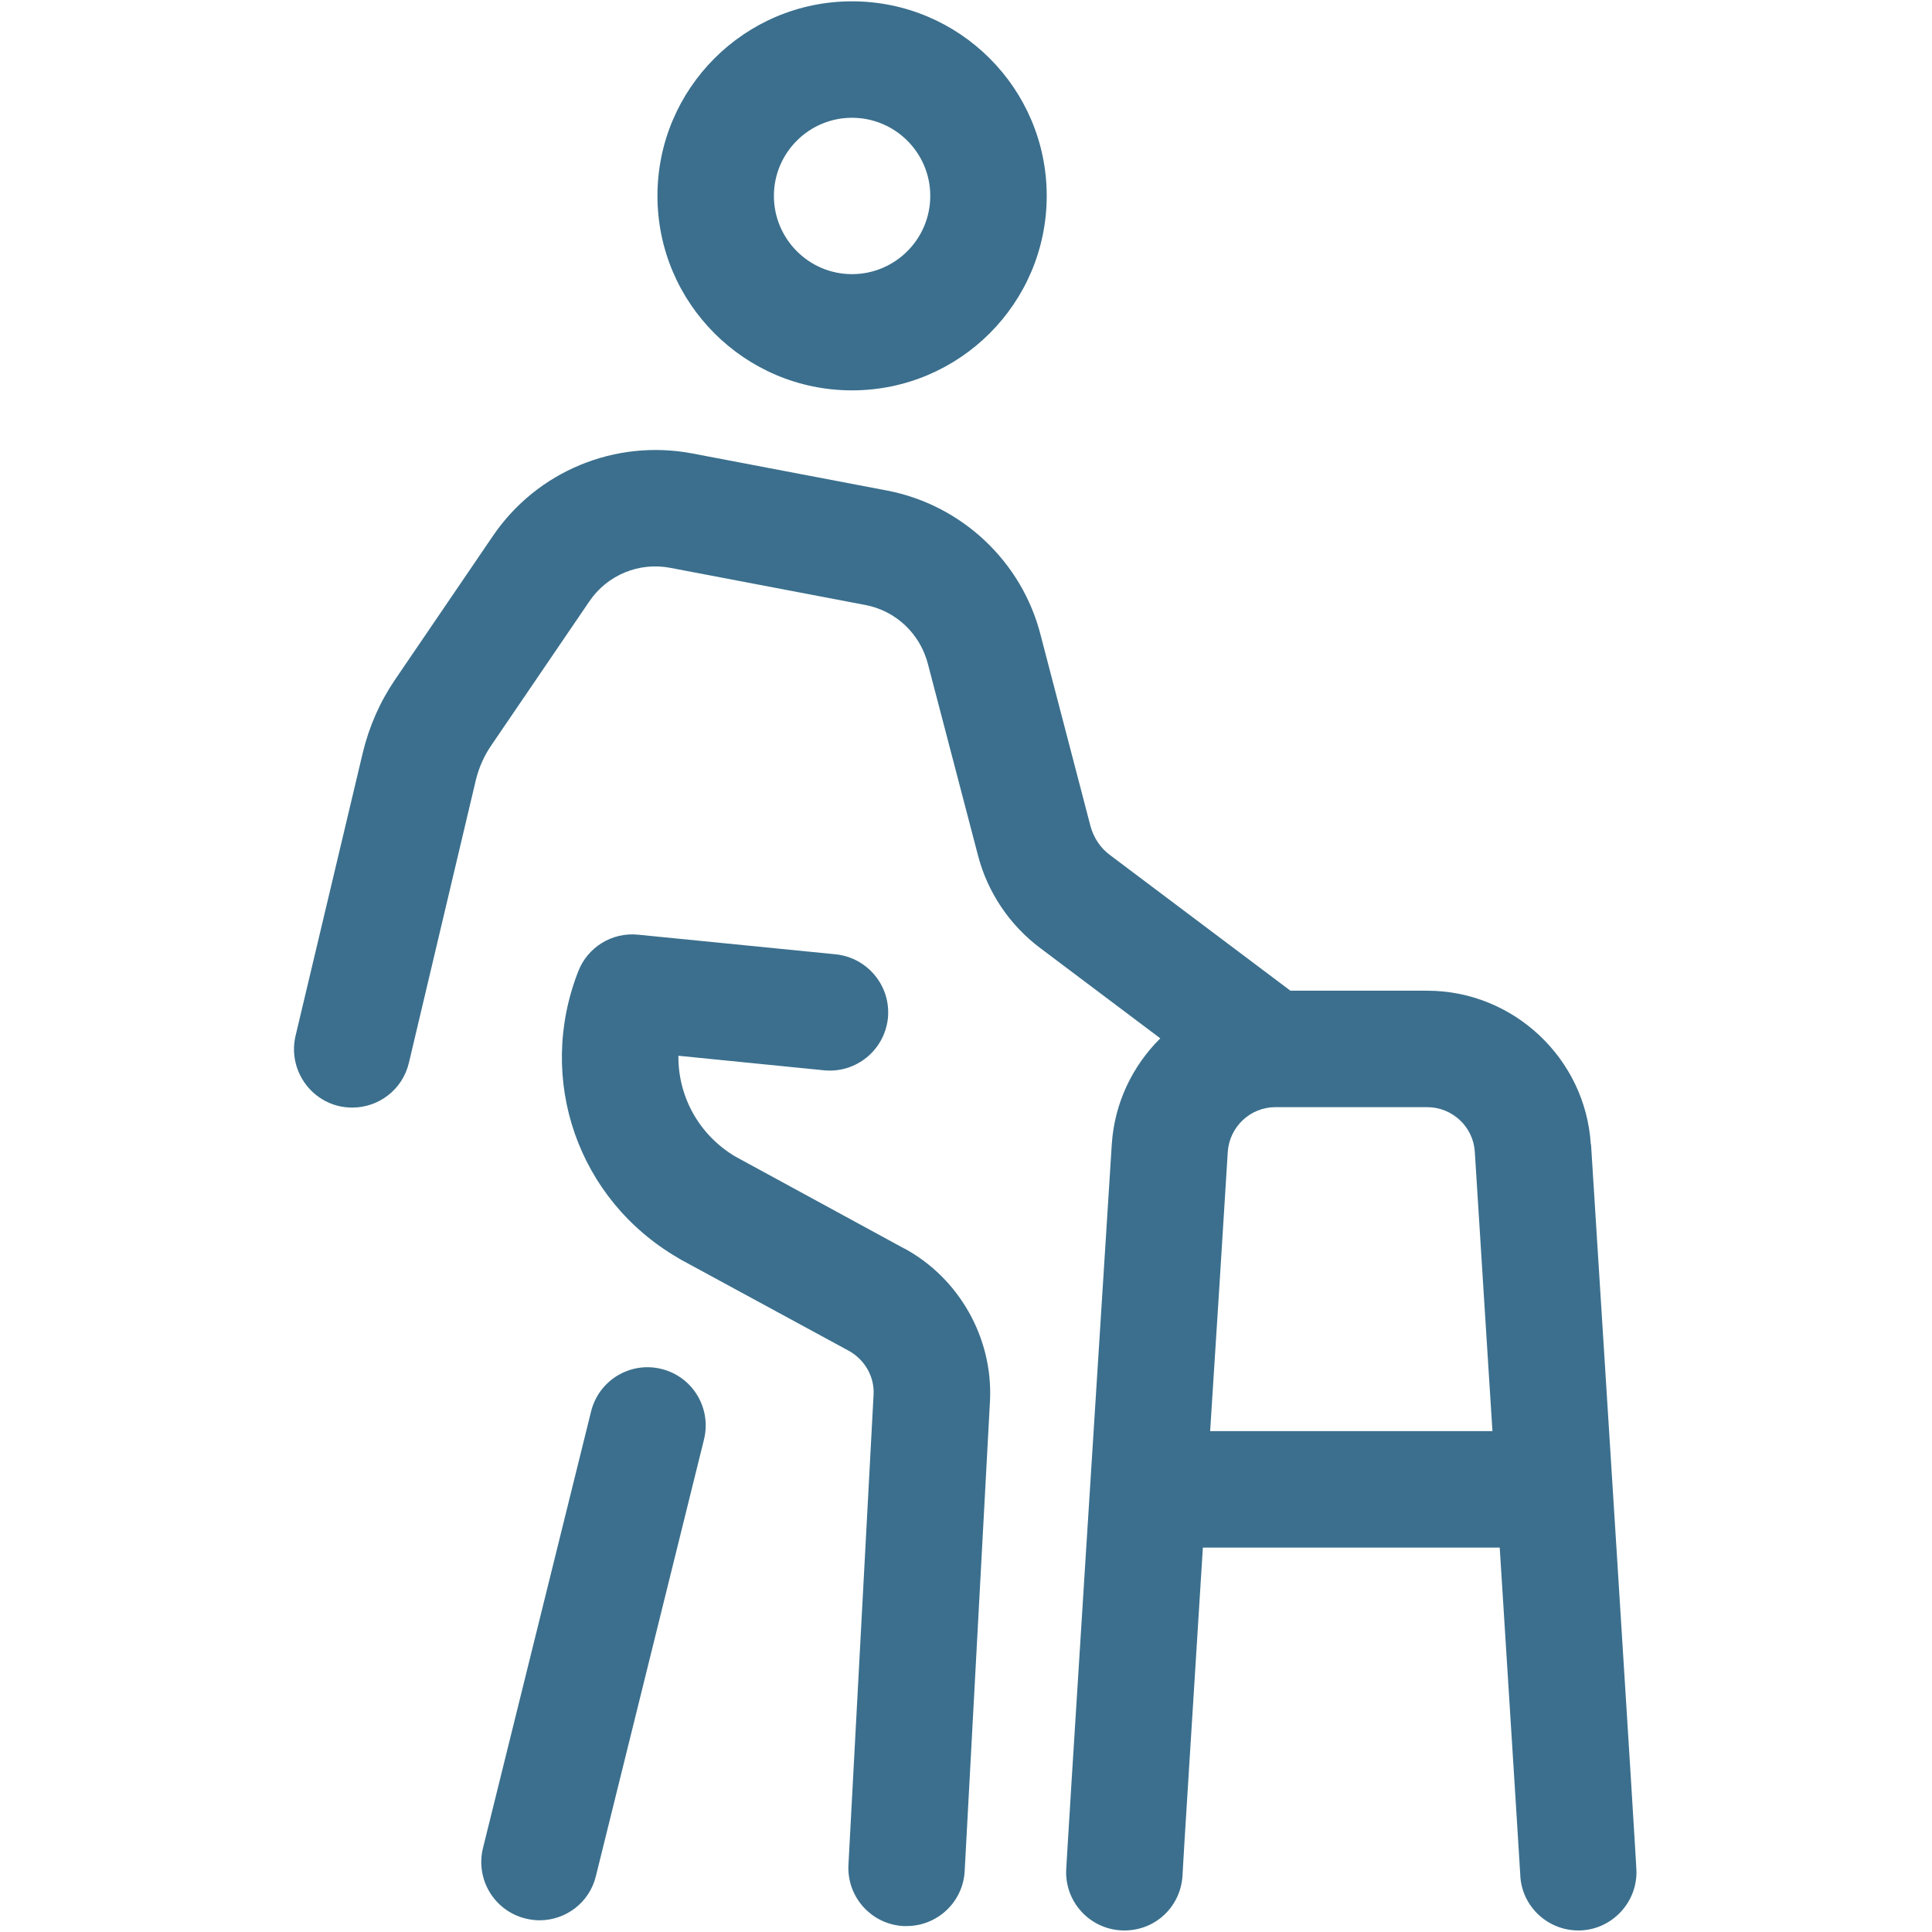 <svg version="1.2" xmlns="http://www.w3.org/2000/svg" viewBox="0 0 876 876" width="876" height="876">
	<title>noun-elderly-5924637-3B6F8D-svg</title>
	<style>
		.s0 { fill: #3b6f8d } 
	</style>
	<g id="Layer">
		<path id="Layer" class="s0" d="m299.9 620.7c-14.1-3.5-28.4 5.1-31.9 19.3l-49 197.9c-3.5 14.2 5.1 28.5 19.3 32 2.1 0.5 4.3 0.8 6.3 0.8 11.9 0 22.7-8 25.6-20.1l49-197.9c3.5-14.2-5.1-28.5-19.3-32z"/>
		<path id="Layer" class="s0" d="m410 566.1l-76.4-41.6c-16.7-9.8-26.2-27.4-26-45.8l66.1 6.6c14.5 1.4 27.4-9.2 28.9-23.7 1.4-14.5-9.2-27.4-23.7-28.9l-89.6-8.9c-11.8-1.2-22.9 5.7-27.1 16.6-19.2 49-0.2 103.6 45.3 130 0.2 0.1 0.4 0.2 0.6 0.4l76.8 41.7c7.2 4 11.6 11.7 11.2 19.7l-11.4 213.3c-0.8 14.5 10.3 27 24.9 27.8h1.5c13.9 0 25.6-10.9 26.3-25l11.5-213.6c1.2-28.2-14-55.1-38.8-68.6z"/>
		<path id="Layer" fill-rule="evenodd" class="s0" d="m298.1 88.8c0-48.7 39.6-88.2 88.2-88.2 48.7 0 88.3 39.5 88.3 88.2 0 48.7-39.6 88.2-88.3 88.2-48.6 0-88.2-39.5-88.2-88.2zm52.8 0c0 19.6 15.9 35.5 35.4 35.5 19.6 0 35.5-15.9 35.5-35.5 0-19.5-15.9-35.4-35.5-35.4-19.5 0-35.4 15.9-35.4 35.4z"/>
		<path id="Layer" fill-rule="evenodd" class="s0" d="m721.4 518.9c20.6 326.5 20.6 328.4 20.6 330 0 14.6-12 26.4-26.3 26.4-14.3 0-26-11.3-26.4-25.5-0.2-3.5-2.2-35.6-9.3-148.1h-134.6c-5 80.4-9 142.9-9.2 148.1-0.5 14.1-11.8 25.5-26.4 25.5-14.6 0-26.4-11.8-26.4-26.4 0-1.2 0-3.7 20.7-330 1.2-18.8 9.4-35.6 22-48.1l-54.4-40.9c-13.9-10.4-24-25.4-28.3-42.2l-22.6-86.4c-3.5-13.9-14.6-24.4-28.5-27l-88.2-16.8c-14.3-2.8-28.8 3.2-36.9 15.2l-44.4 65.2c-3.3 4.8-5.6 10-7 15.6l-30.4 128.4c-2.9 12.2-13.7 20.3-25.7 20.3q-3 0-6.1-0.7c-14.1-3.4-22.9-17.6-19.6-31.8l30.5-128.4c2.9-12 7.8-23.1 14.6-33.1l44.4-65.2c20-29.4 55.5-44 90.4-37.4l88.2 16.8c34 6.5 61.4 32.3 69.8 65.8l22.5 86.2c1.4 5.3 4.5 10.1 8.9 13.3l81.8 61.5h62c39.1 0 71.8 30.7 74.2 69.7zm-172.7 130.1q0 0 0 0zm0-0.1h128c-2.3-35.8-4.9-77.7-8-126.7-0.7-11.3-10.2-20.2-21.6-20.2h-68.8c-11.4 0-20.8 8.9-21.6 20.2-2.6 41.6-5.3 85.3-8 126.7z"/>
	</g>
</svg>